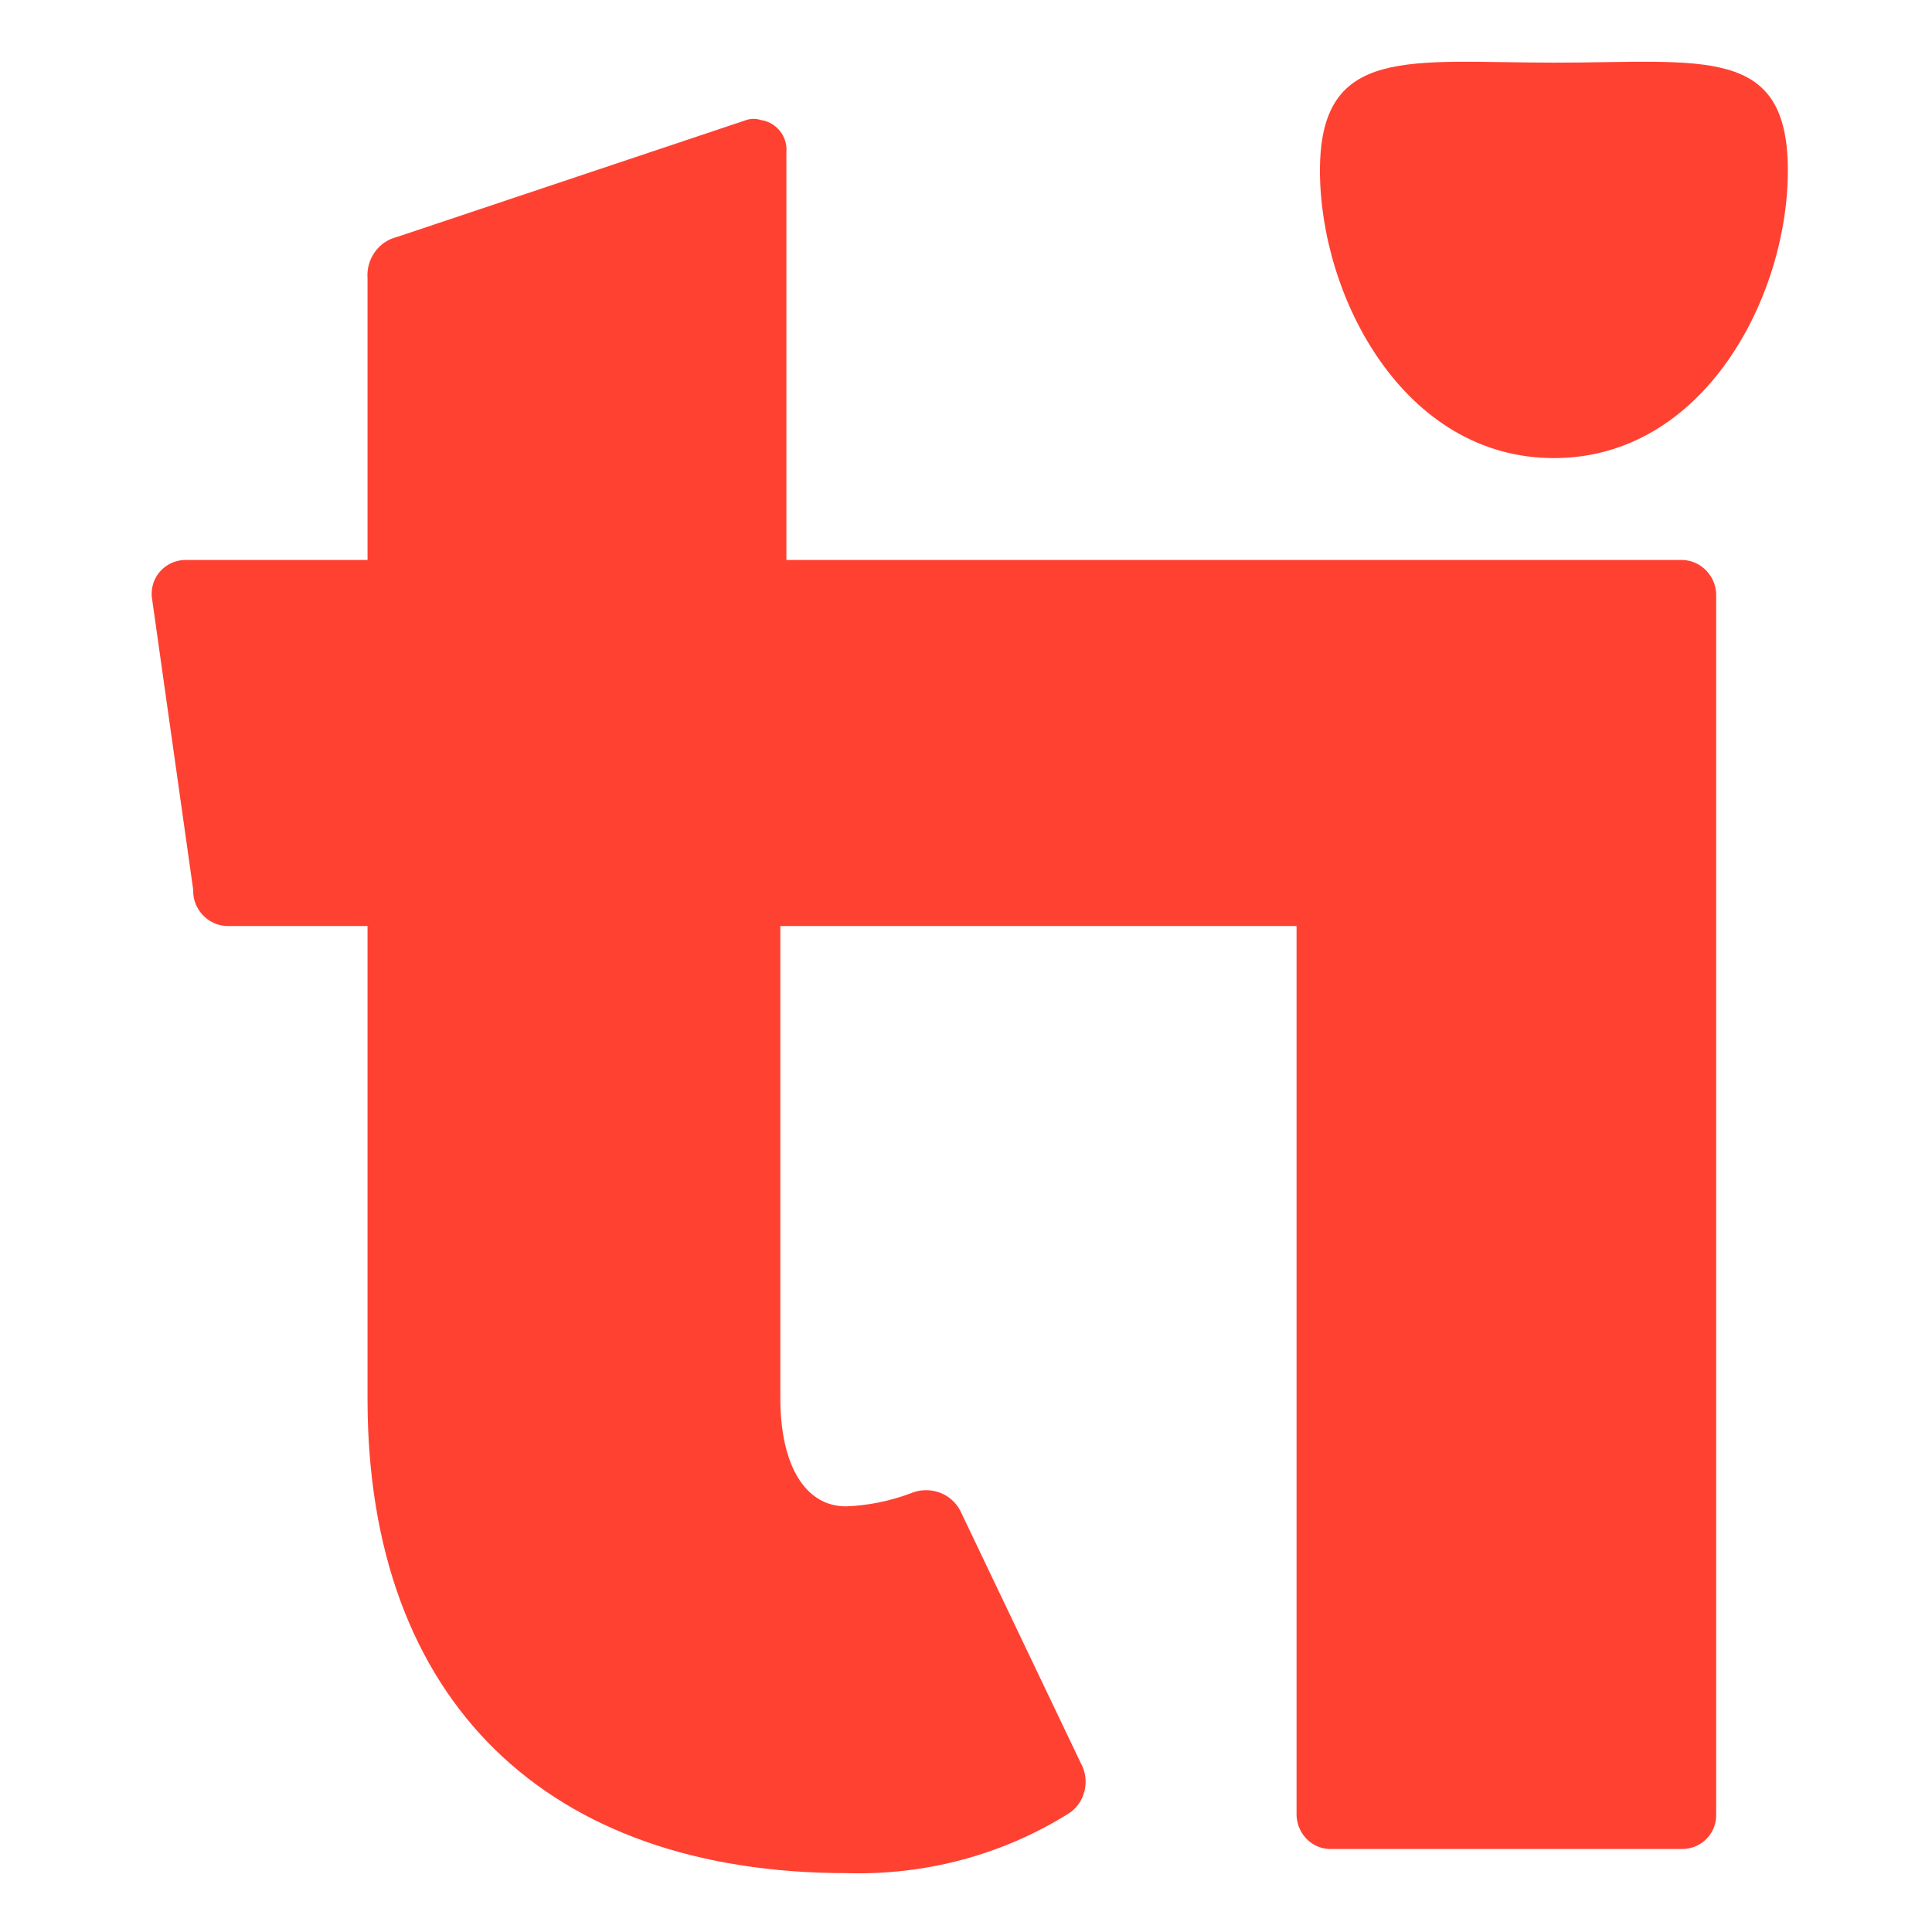 <?xml version="1.0" encoding="UTF-8"?>
<!-- Generator: Adobe Illustrator 24.0.0, SVG Export Plug-In . SVG Version: 6.00 Build 0)  -->
<svg xmlns="http://www.w3.org/2000/svg" xmlns:xlink="http://www.w3.org/1999/xlink" version="1.1" id="Layer_1" x="0px" y="0px" viewBox="0 0 256 256" style="enable-background:new 0 0 256 256;" xml:space="preserve">
<style type="text/css">
	.st0{fill:#FF4132;}
</style>
<path class="st0" d="M222.6,74.2H104.2v-54c0.2-2.1-1.3-4-3.4-4.3c-0.6-0.2-1.3-0.2-1.9,0L52.6,31.4c-2.5,0.6-4.1,3-3.9,5.5v37.3  H24.8c-2.5-0.1-4.6,1.8-4.7,4.3c0,0,0,0,0,0.1V79l5.5,38.9c-0.1,2.5,1.9,4.7,4.4,4.8c0,0,0,0,0,0h18.7v62.7  c0,40,23.8,62.8,63.5,62.8c10.4,0.3,20.6-2.4,29.4-7.9c2.2-1.4,2.9-4.4,1.6-6.7l-15.9-33.3c-1.2-2.5-4.2-3.5-6.7-2.4  c-2.7,1-5.6,1.6-8.5,1.7c-5.5,0-8.7-5.6-8.7-14.3v-62.6h68.4v117.5c-0.1,2.5,1.8,4.7,4.3,4.8h46.6c2.5,0.1,4.6-1.8,4.7-4.3  c0,0,0,0,0-0.1V79c0.1-2.5-1.9-4.7-4.4-4.8c0,0,0,0,0,0H222.6z"></path>
<path class="st0" d="M205.9,8.3c-19.1,0-31-2.4-31,14.3s11.1,38.1,31,38.1s31-21.4,31-38.1S225.7,8.3,205.9,8.3z"></path>
</svg>
